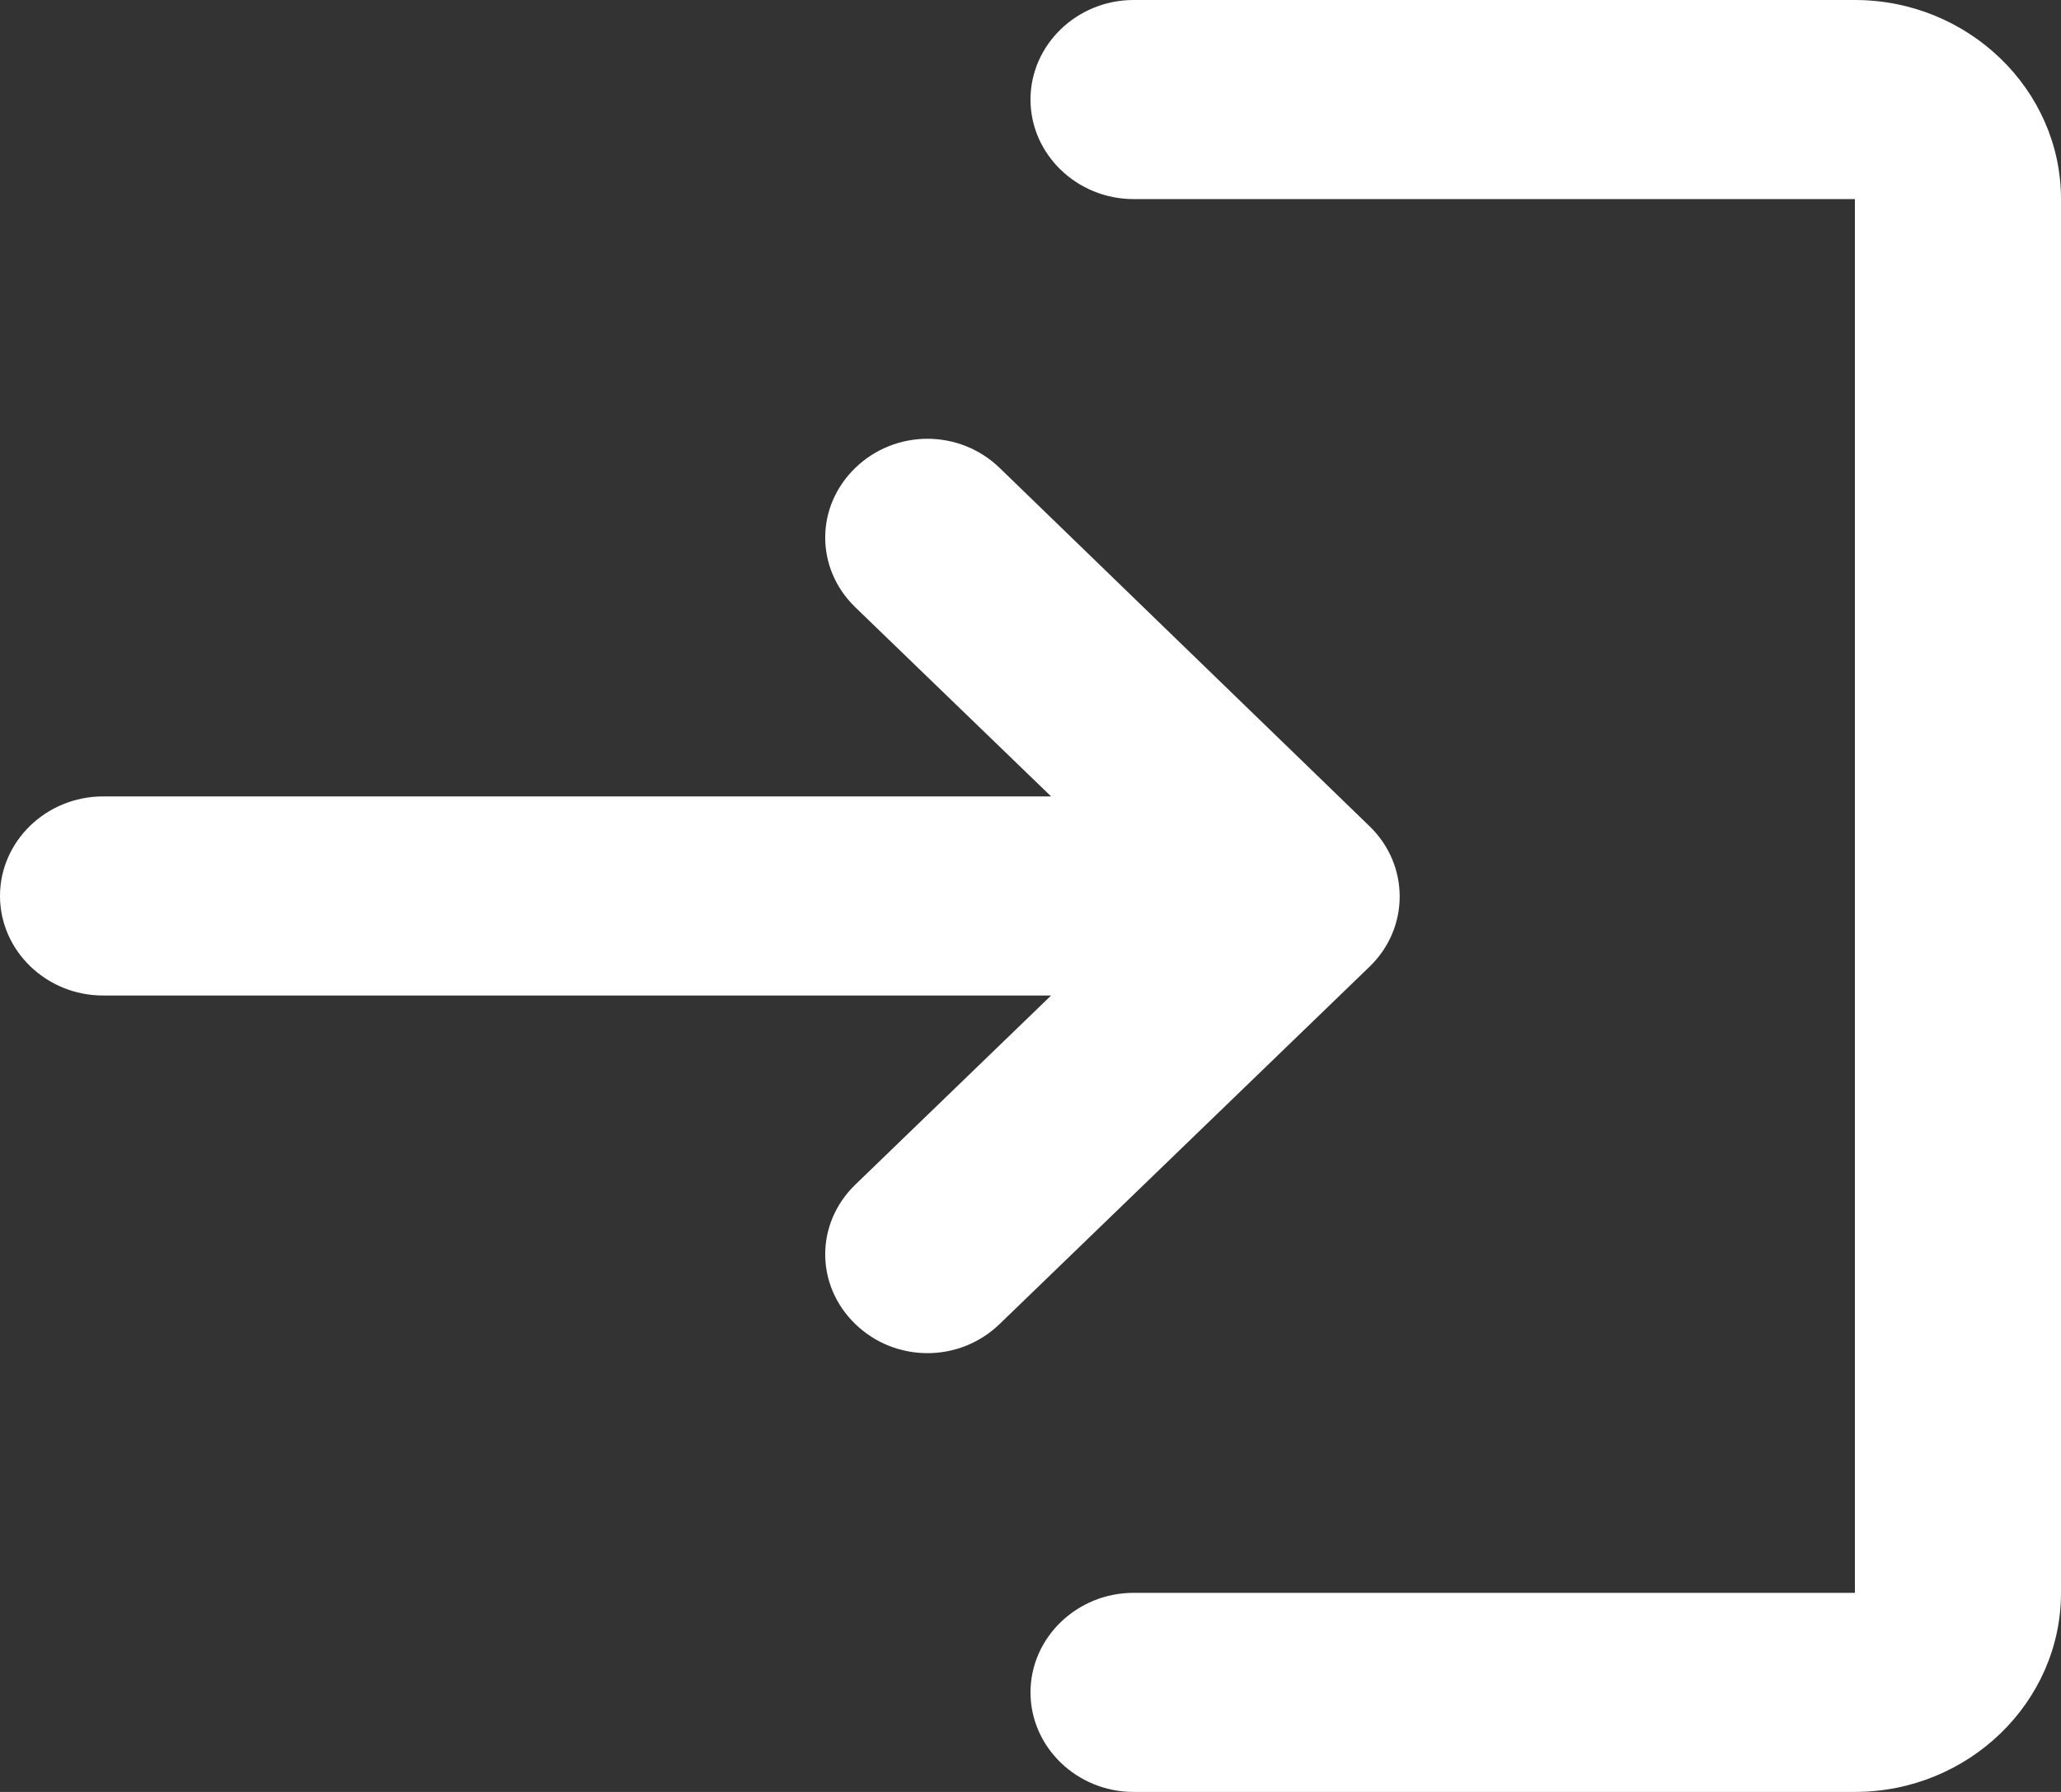 <svg width="23" height="20" viewBox="0 0 23 20" fill="none" xmlns="http://www.w3.org/2000/svg">
<rect x="0" y="0" width="23" height="20" fill="#333333" stroke="none"/>
<path d="M9.545 5.222C9.097 5.656 9.097 6.344 9.545 6.778L11.73 8.889H1.15C0.517 8.889 0 9.389 0 10C0 10.611 0.517 11.111 1.15 11.111H11.73L9.545 13.222C9.097 13.656 9.097 14.344 9.545 14.778C9.993 15.211 10.707 15.211 11.155 14.778L15.284 10.789C15.732 10.356 15.732 9.656 15.284 9.222L11.155 5.222C10.707 4.789 9.993 4.789 9.545 5.222ZM20.7 17.778H12.65C12.018 17.778 11.5 18.278 11.5 18.889C11.5 19.5 12.018 20 12.65 20H20.7C21.965 20 23 19 23 17.778V2.222C23 1 21.965 0 20.7 0H12.65C12.018 0 11.5 0.5 11.5 1.111C11.5 1.722 12.018 2.222 12.65 2.222H20.7V17.778Z" fill="white"/>
</svg>
